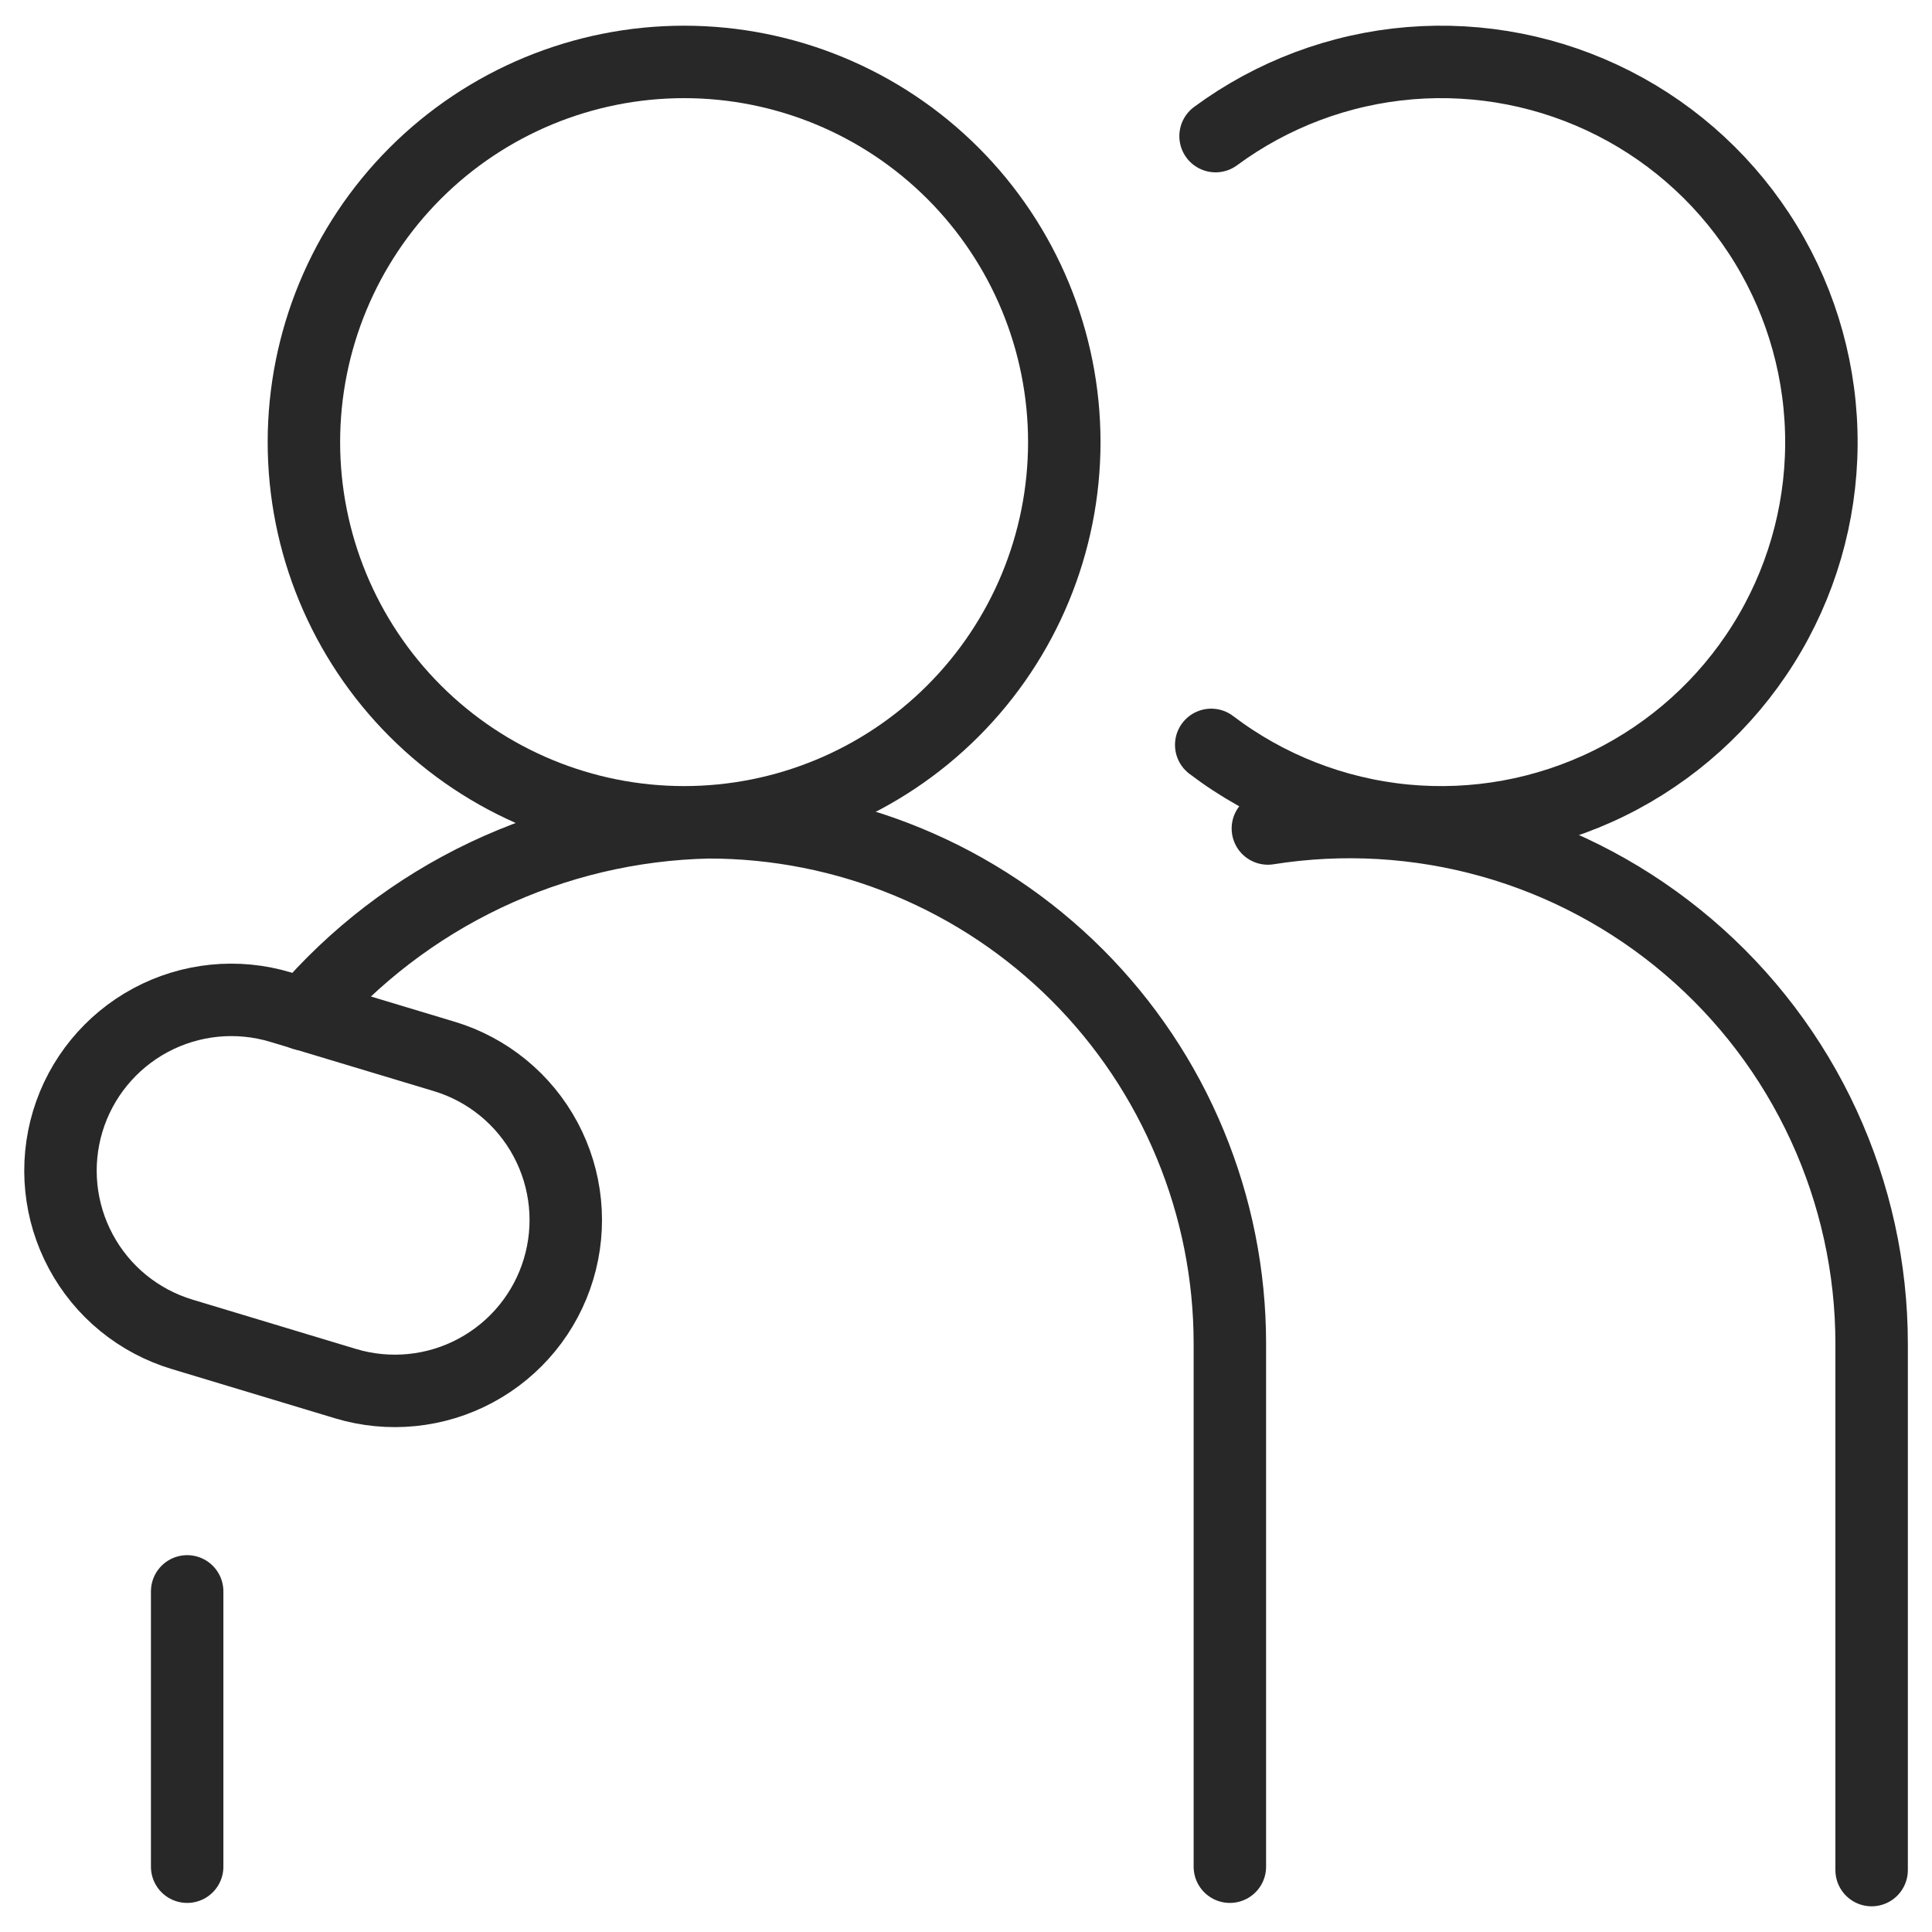 <?xml version="1.0" encoding="UTF-8"?>
<svg xmlns="http://www.w3.org/2000/svg" width="40" height="40" viewBox="0 0 40 40" fill="none">
  <g clip-path="url(#clip0_197_5933)">
    <path d="M6.292 9.153C6.292 11.241 7.121 13.243 8.597 14.72C10.073 16.196 12.076 17.025 14.163 17.025C16.251 17.025 18.253 16.196 19.729 14.72C21.206 13.243 22.035 11.241 22.035 9.153C22.035 7.066 21.206 5.064 19.729 3.587C18.253 2.111 16.251 1.282 14.163 1.282C12.076 1.282 10.073 2.111 8.597 3.587C7.121 5.064 6.292 7.066 6.292 9.153Z" stroke="#292829" stroke-width="1.5" stroke-linecap="round" stroke-linejoin="round"></path>
    <path d="M3.875 32.948V38.648" stroke="#292829" stroke-width="1.5" stroke-linecap="round" stroke-linejoin="round"></path>
    <path d="M25.167 2.818C26.343 1.951 27.737 1.428 29.193 1.308C30.649 1.189 32.11 1.477 33.412 2.14C34.714 2.803 35.806 3.816 36.565 5.065C37.324 6.313 37.72 7.749 37.71 9.21C37.7 10.671 37.283 12.101 36.506 13.338C35.729 14.576 34.623 15.573 33.312 16.218C32.001 16.862 30.536 17.129 29.081 16.989C27.627 16.848 26.24 16.306 25.077 15.422" stroke="#292829" stroke-width="1.5" stroke-linecap="round" stroke-linejoin="round"></path>
    <path d="M38.75 38.718V27.82C38.75 26.258 38.41 24.715 37.756 23.296C37.102 21.878 36.148 20.619 34.959 19.605C33.771 18.591 32.377 17.846 30.874 17.423C29.37 17 27.793 16.908 26.25 17.153" stroke="#292829" stroke-width="1.5" stroke-linecap="round" stroke-linejoin="round"></path>
    <path d="M11.563 26.28C11.293 27.178 10.676 27.932 9.849 28.376C9.023 28.82 8.053 28.917 7.155 28.647L3.768 27.625C3.324 27.491 2.91 27.271 2.55 26.977C2.19 26.683 1.892 26.32 1.673 25.911C1.229 25.085 1.132 24.116 1.402 23.218C1.673 22.319 2.29 21.566 3.116 21.122C3.943 20.678 4.912 20.581 5.81 20.852L9.197 21.872C10.095 22.142 10.849 22.759 11.293 23.586C11.737 24.413 11.834 25.382 11.563 26.28Z" stroke="#292829" stroke-width="1.5" stroke-linecap="round" stroke-linejoin="round"></path>
    <path d="M25.463 38.648V27.815C25.463 26.398 25.183 24.994 24.64 23.685C24.098 22.375 23.302 21.186 22.3 20.184C21.297 19.182 20.107 18.387 18.797 17.845C17.488 17.303 16.084 17.024 14.667 17.025C13.069 17.06 11.498 17.432 10.054 18.117C8.611 18.802 7.329 19.785 6.292 21" stroke="#292829" stroke-width="1.5" stroke-linecap="round" stroke-linejoin="round"></path>
  </g>
  <defs>
    <clipPath id="clip0_197_5933">
      <rect width="40" height="40" fill="white"></rect>
    </clipPath>
  </defs>
</svg>
